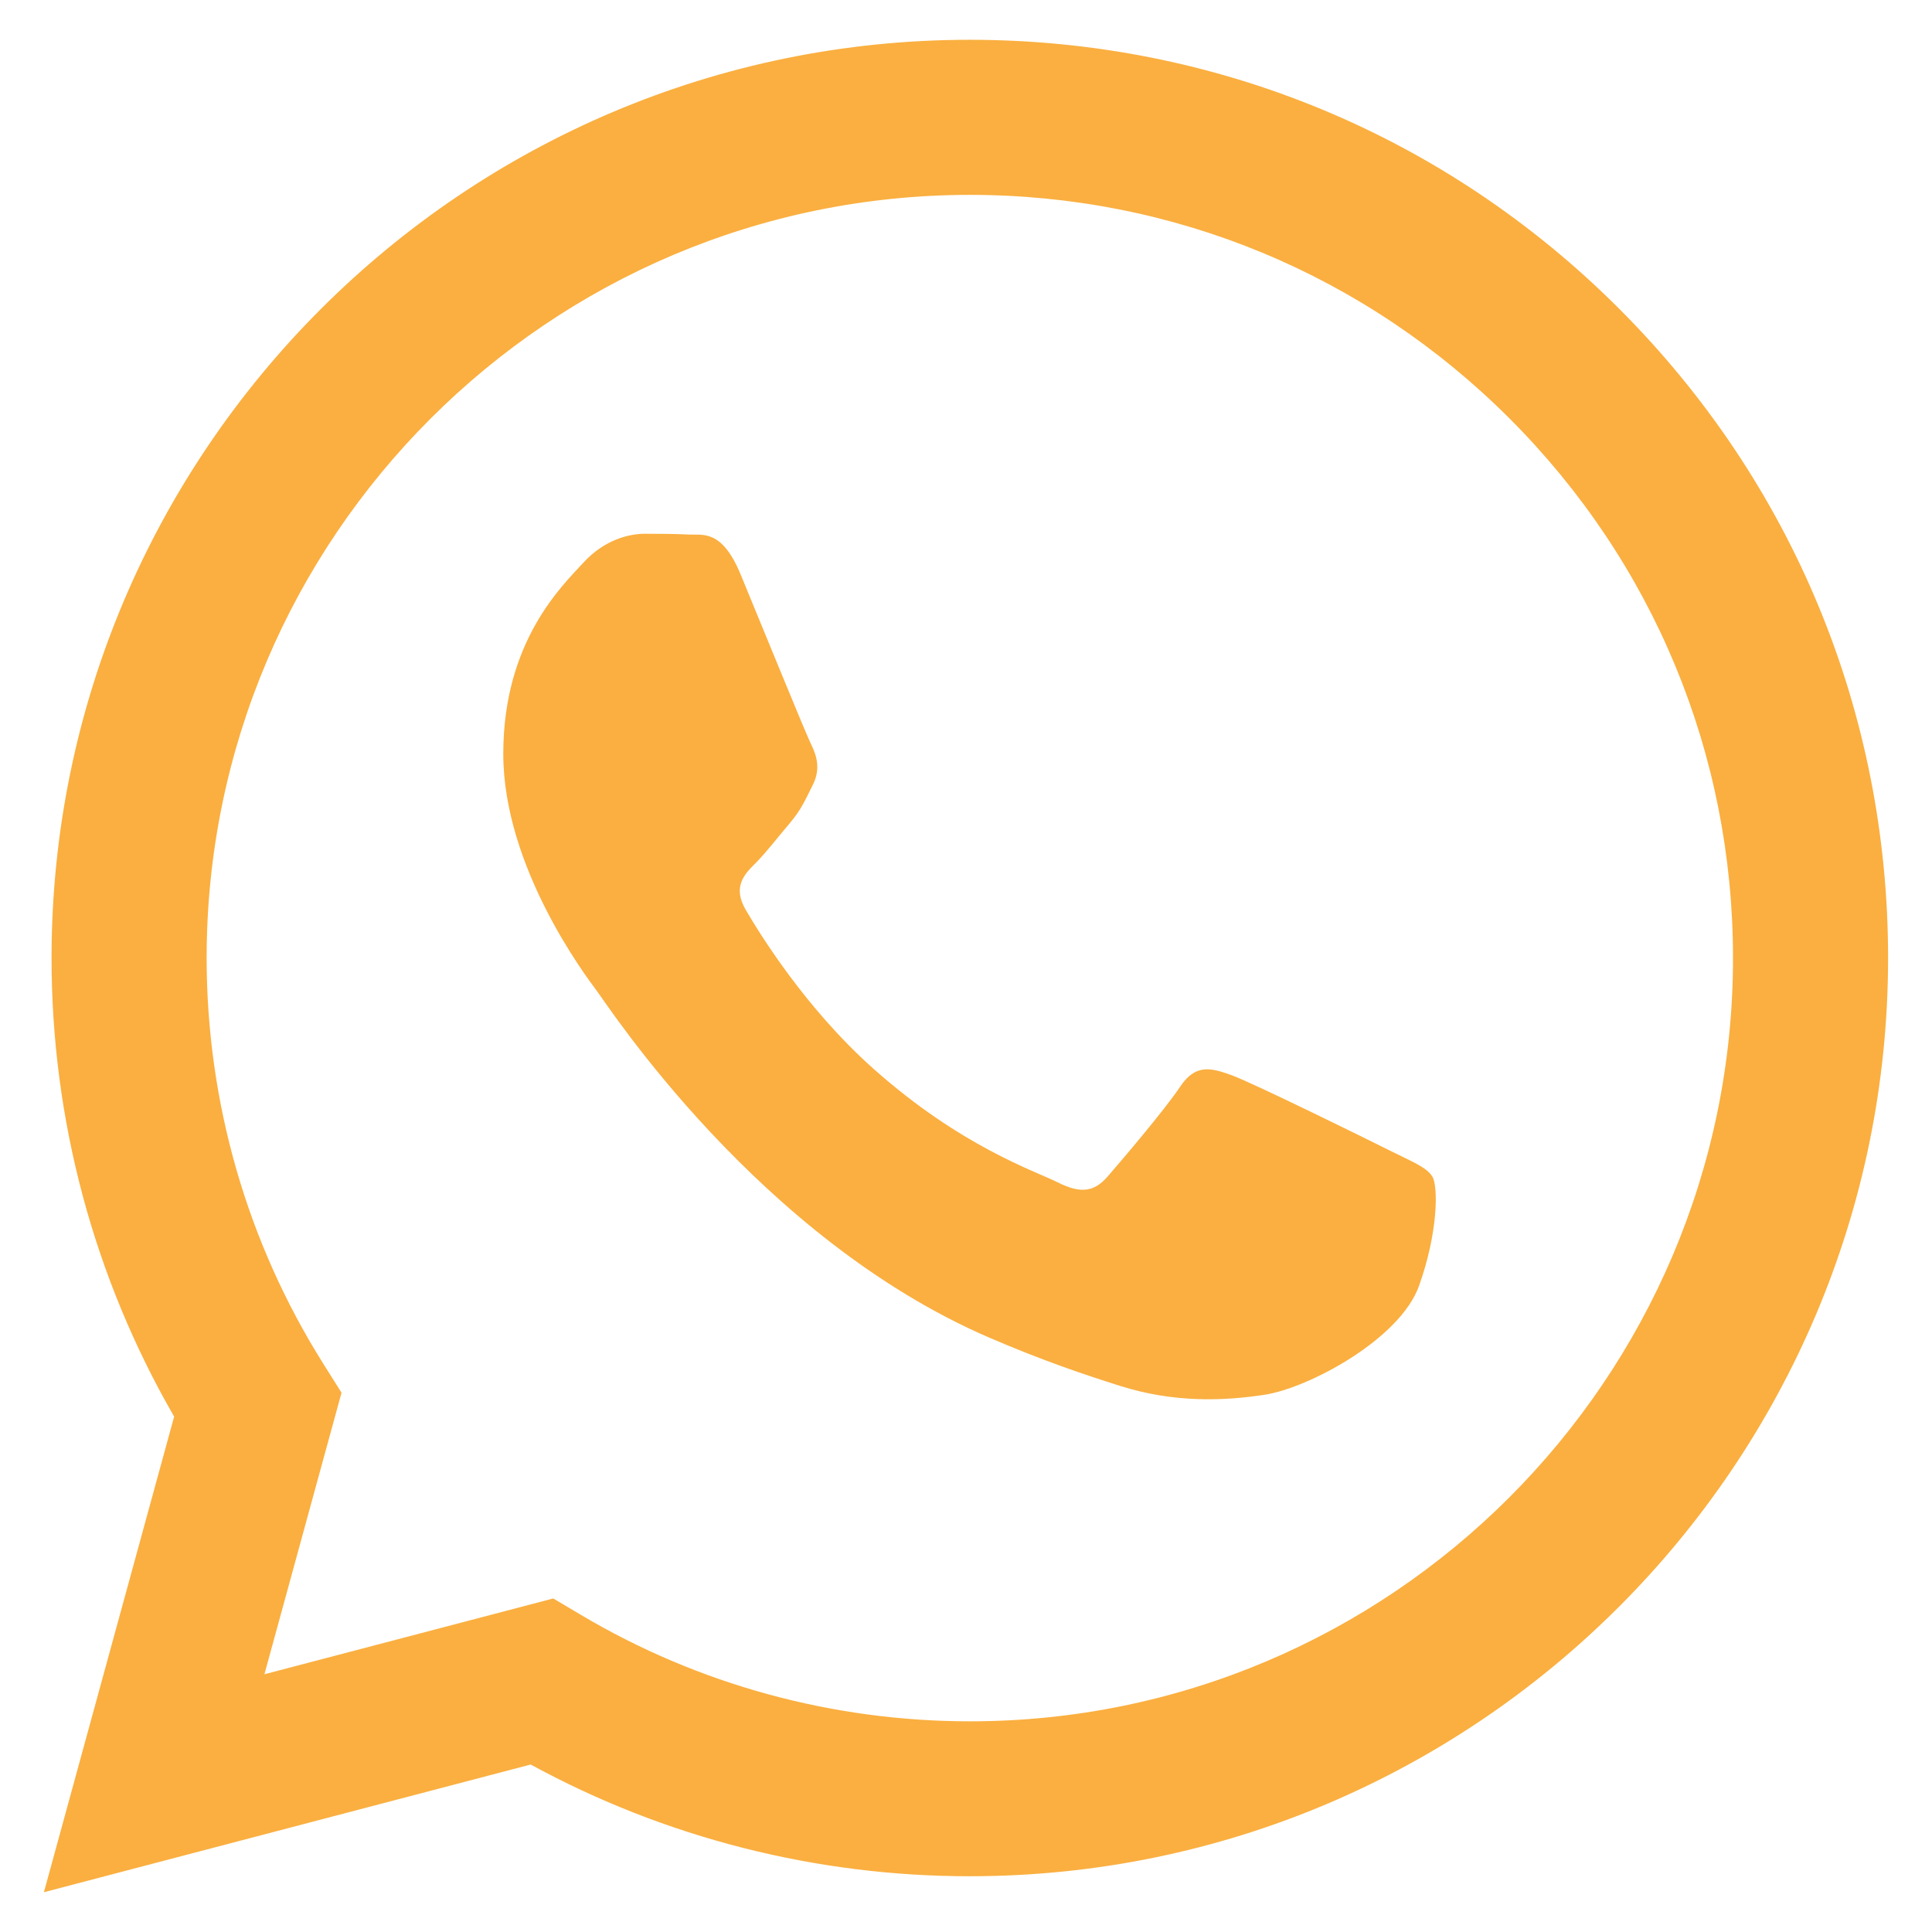 <?xml version="1.0" encoding="utf-8"?>
<!-- Generator: Adobe Illustrator 19.0.0, SVG Export Plug-In . SVG Version: 6.00 Build 0)  -->
<svg version="1.1" id="Layer_1" xmlns="http://www.w3.org/2000/svg" xmlns:xlink="http://www.w3.org/1999/xlink" x="0px" y="0px"
	 viewBox="0 0 22 22" style="enable-background:new 0 0 22 22;" xml:space="preserve">
<style type="text/css">
	.st0{fill-rule:evenodd;clip-rule:evenodd;fill:#FAAF40;}
</style>
<path id="XMLID_5_" class="st0" d="M18.44,3.518c-1.974-1.976-4.599-3.064-7.397-3.065
	c-5.763,0-10.454,4.689-10.456,10.452c-0.001,1.842,0.481,3.641,1.396,5.226
	L0.5,21.547l5.543-1.454c1.527,0.833,3.247,1.272,4.997,1.272h0.004
	c5.763,0,10.454-4.689,10.456-10.453C21.501,8.12,20.415,5.494,18.44,3.518
	 M11.044,19.601h-0.004c-1.559-0.001-3.089-0.419-4.423-1.211l-0.317-0.188
	l-3.289,0.863l0.878-3.206l-0.207-0.329c-0.87-1.383-1.329-2.982-1.329-4.624
	c0.002-4.79,3.901-8.687,8.694-8.687c2.321,0.001,4.503,0.906,6.144,2.548
	c1.641,1.642,2.544,3.825,2.543,6.146C19.733,15.703,15.834,19.601,11.044,19.601
	 M15.811,13.094c-0.261-0.131-1.546-0.763-1.785-0.85
	c-0.239-0.087-0.414-0.131-0.588,0.131c-0.174,0.261-0.675,0.85-0.827,1.024
	c-0.152,0.174-0.305,0.196-0.566,0.065c-0.261-0.131-1.103-0.407-2.101-1.296
	c-0.777-0.692-1.301-1.548-1.453-1.809c-0.152-0.261-0.016-0.403,0.115-0.533
	c0.118-0.117,0.261-0.305,0.392-0.458C9.127,9.215,9.171,9.106,9.258,8.932
	C9.345,8.758,9.301,8.605,9.236,8.475C9.171,8.344,8.648,7.058,8.431,6.535
	C8.219,6.026,8.003,6.095,7.843,6.087C7.691,6.079,7.516,6.078,7.342,6.078
	c-0.174,0-0.457,0.065-0.697,0.327c-0.239,0.261-0.914,0.893-0.914,2.179
	c0,1.286,0.936,2.527,1.067,2.702c0.131,0.174,1.842,2.812,4.463,3.944
	c0.623,0.269,1.11,0.43,1.489,0.55c0.626,0.199,1.195,0.171,1.646,0.103
	c0.502-0.075,1.546-0.632,1.763-1.242c0.218-0.61,0.218-1.133,0.152-1.242
	C16.246,13.29,16.072,13.225,15.811,13.094"/>
</svg>
